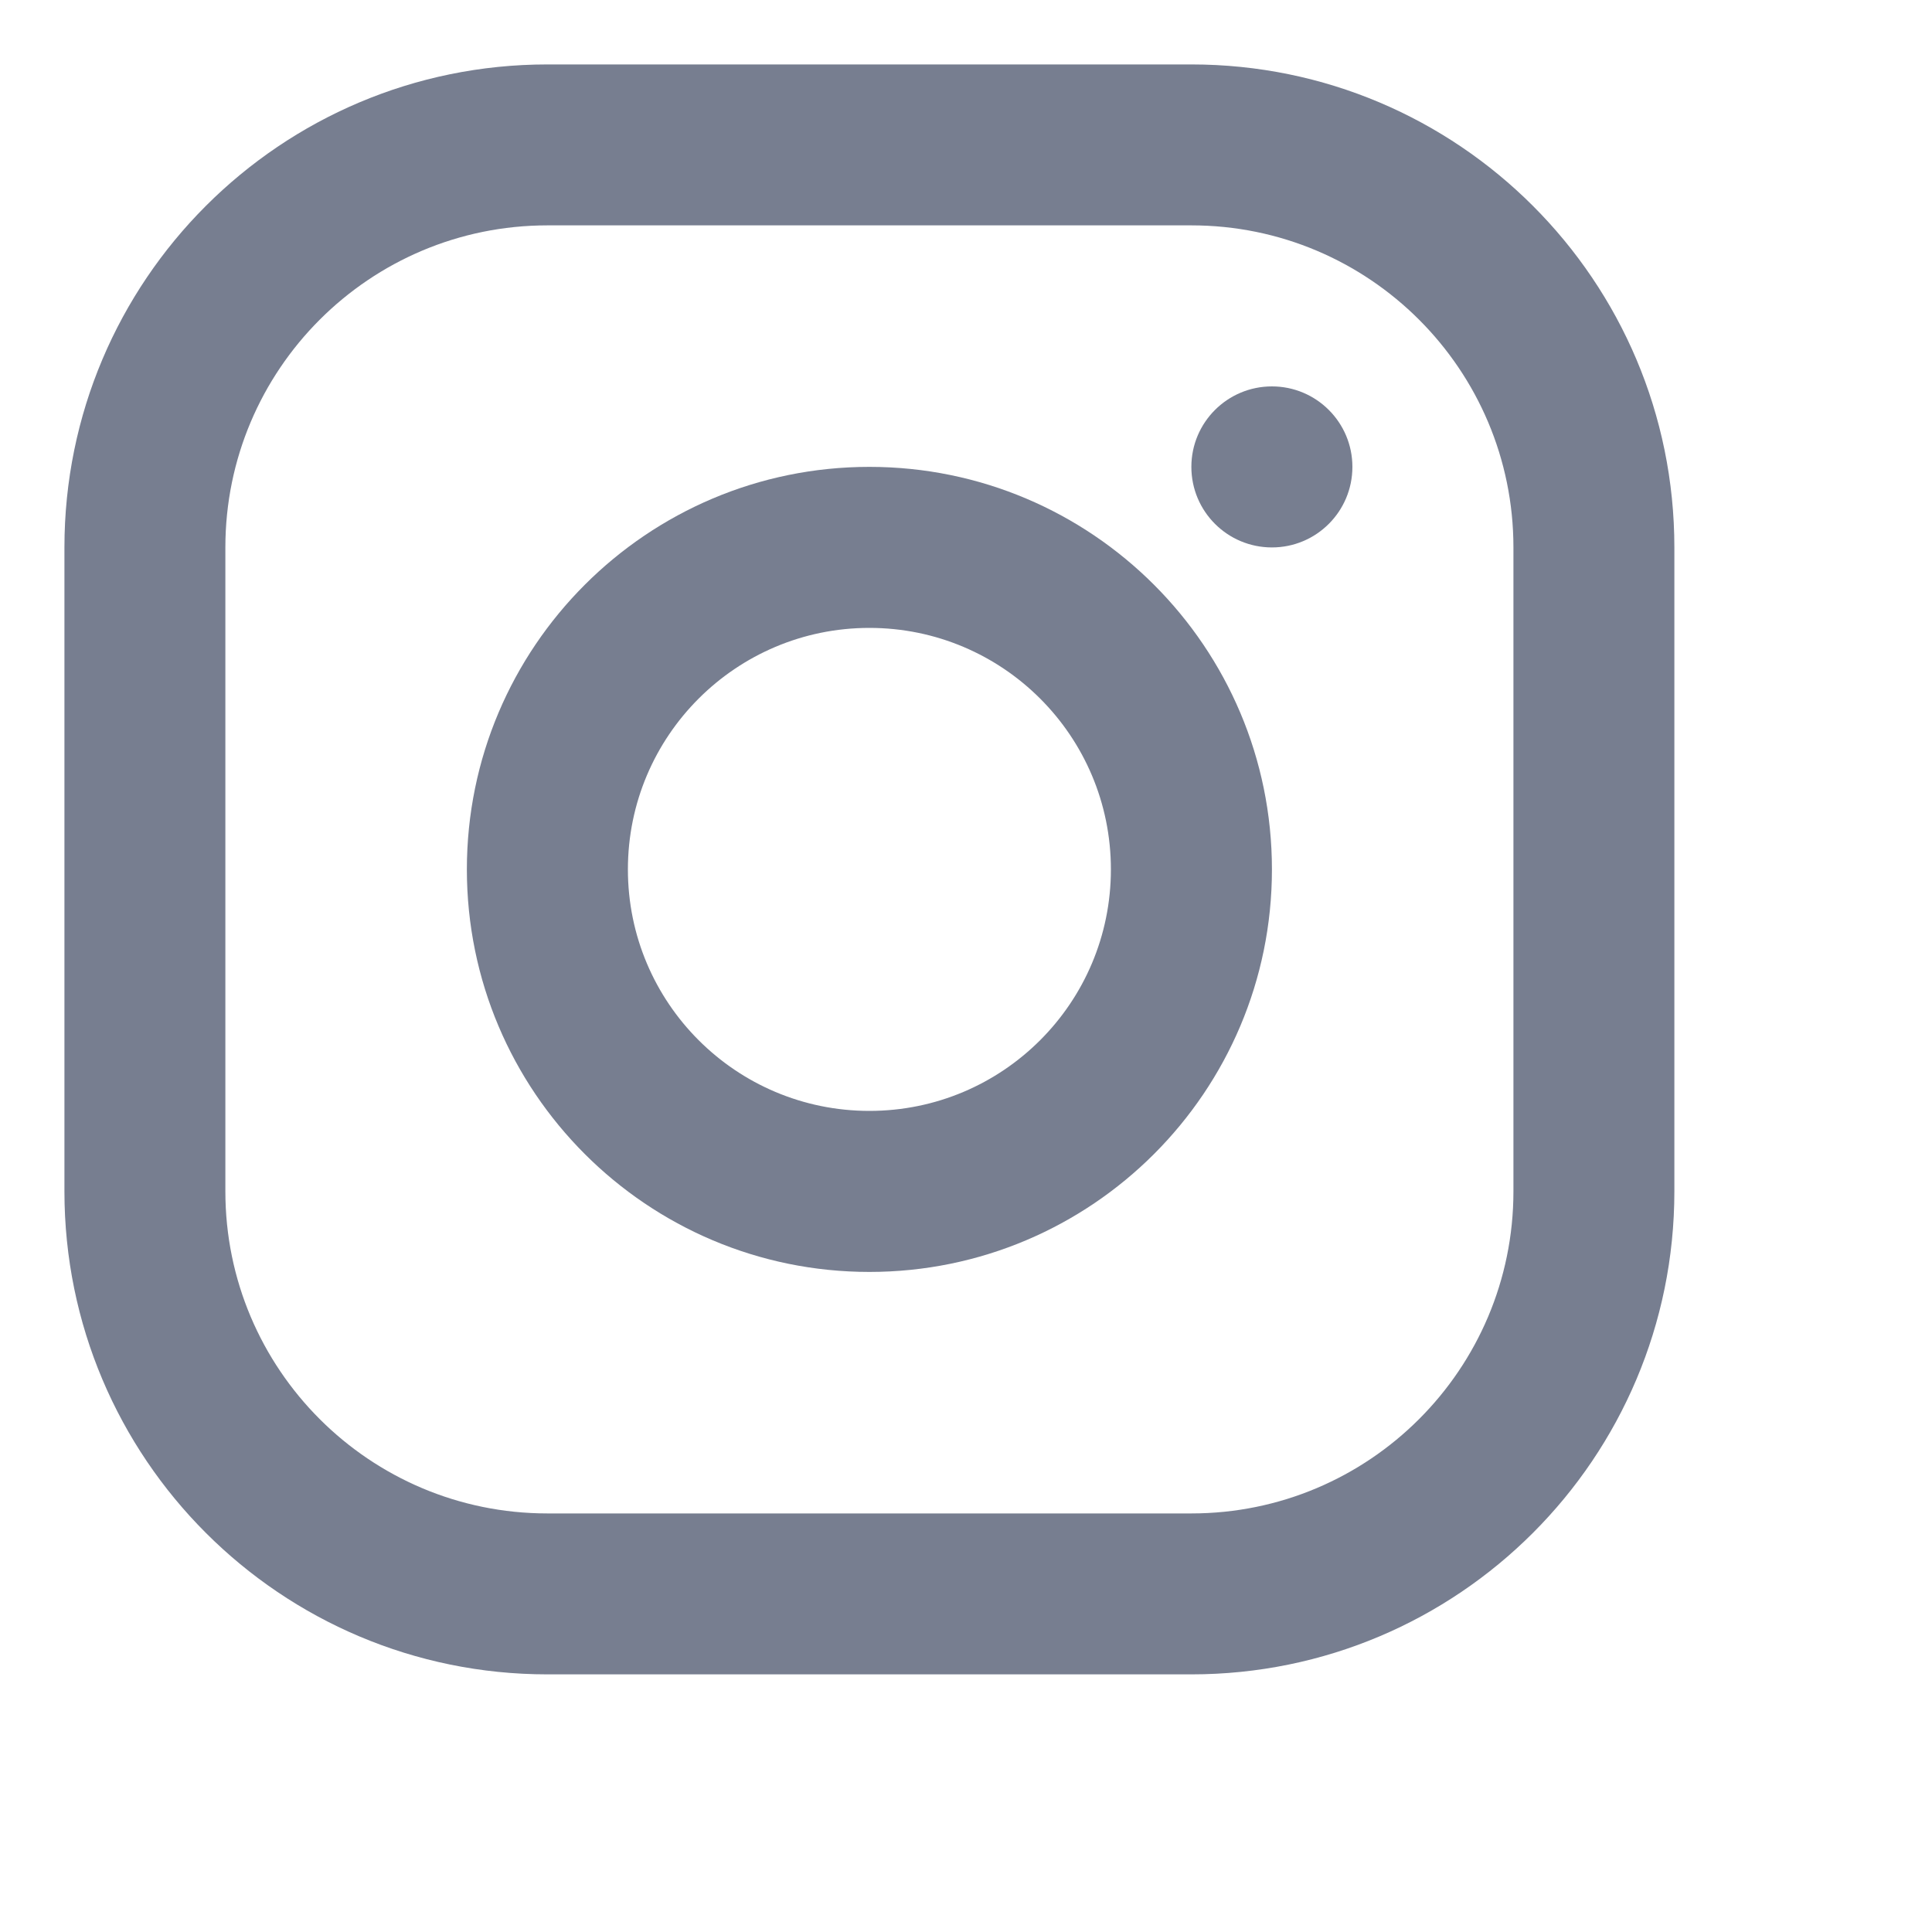 <?xml version="1.0" encoding="UTF-8"?>
<svg width="20px" height="20px" viewBox="0 0 20 20" version="1.1" xmlns="http://www.w3.org/2000/svg" xmlns:xlink="http://www.w3.org/1999/xlink">
    <title>Icons/Instagram/Line</title>
    <g id="Symbols" stroke="none" stroke-width="1" fill="none" fill-rule="evenodd">
        <g id="Nav-20/Horizontal/Default/Desktop/Light" transform="translate(-1086, -63)" fill="#777E90">
            <g id="icons---button" transform="translate(997, 52)">
                <g id="social-icons" transform="translate(0, 10)">
                    <g id="Icons/Instagram/Line" transform="translate(88, 0)">
                        <path d="M6.667,3.333 C4.826,3.333 3.333,4.826 3.333,6.667 L3.333,13.333 C3.333,15.174 4.826,16.667 6.667,16.667 L13.333,16.667 C15.174,16.667 16.667,15.174 16.667,13.333 L16.667,6.667 C16.667,4.826 15.174,3.333 13.333,3.333 L6.667,3.333 Z M1.667,6.667 L1.667,13.333 C1.667,16.095 3.905,18.333 6.667,18.333 L13.333,18.333 C16.095,18.333 18.333,16.095 18.333,13.333 L18.333,6.667 C18.333,3.905 16.095,1.667 13.333,1.667 L6.667,1.667 C3.905,1.667 1.667,3.905 1.667,6.667 Z" id="Vector"></path>
                        <path d="M15,5.833 C15,5.373 14.627,5 14.167,5 C13.706,5 13.333,5.373 13.333,5.833 C13.333,6.294 13.706,6.667 14.167,6.667 C14.627,6.667 15,6.294 15,5.833 Z" id="Vector"></path>
                        <path d="M10,14.167 C7.699,14.167 5.833,12.301 5.833,10 C5.833,7.699 7.699,5.833 10,5.833 C12.301,5.833 14.167,7.699 14.167,10 C14.167,12.301 12.301,14.167 10,14.167 Z M10,12.5 C8.619,12.5 7.5,11.381 7.5,10 C7.5,8.619 8.619,7.5 10,7.5 C11.381,7.5 12.5,8.619 12.5,10 C12.5,11.381 11.381,12.5 10,12.5 Z" id="Vector"></path>
                    </g>
                </g>
            </g>
        </g>
    </g>
</svg>